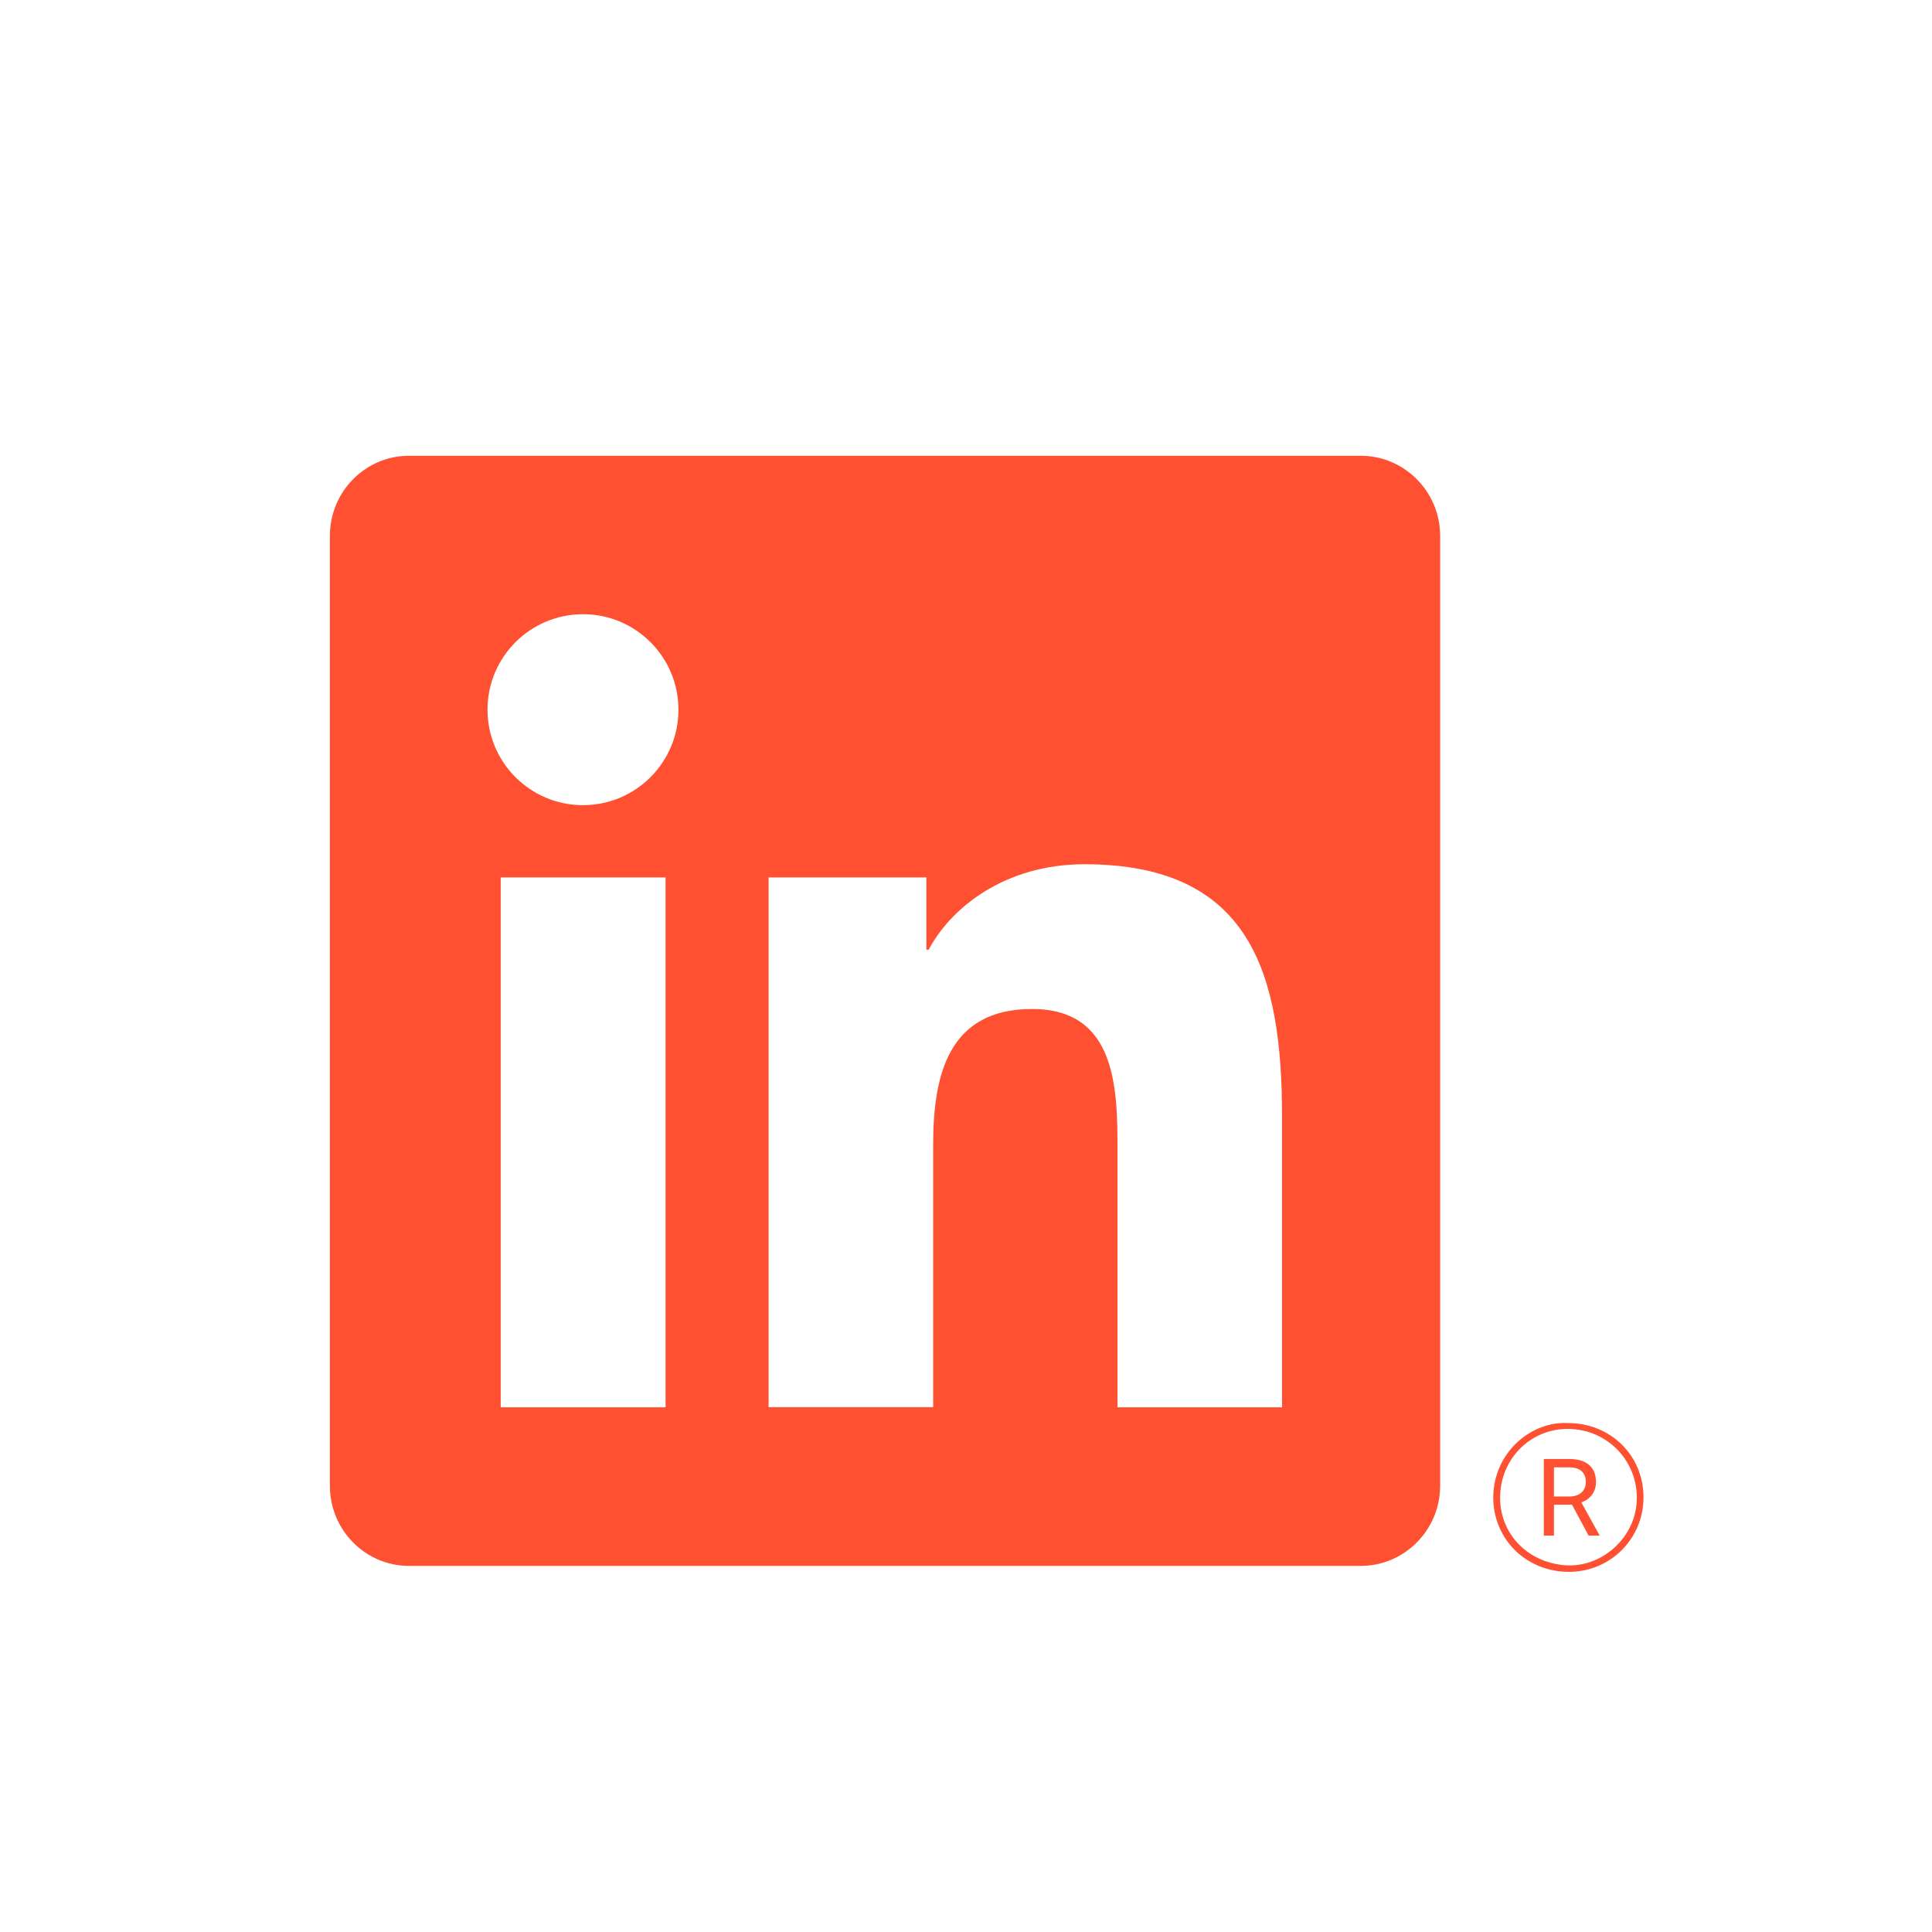 <?xml version="1.0" encoding="UTF-8"?><svg id="a" xmlns="http://www.w3.org/2000/svg" viewBox="0 0 120 120"><defs><style>.b{fill:#ff5031;}</style></defs><path class="b" d="M97.4,88.39c2.64,0,4.69,2.02,4.68,4.62,0,2.57-2.06,4.62-4.63,4.62-2.64,0-4.69-2.01-4.7-4.6-.01-2.78,2.34-4.78,4.65-4.64Zm-.21,8.83c2.22,.17,4.27-1.59,4.46-3.83,.2-2.38-1.56-4.48-4.01-4.63-2.29-.14-4.2,1.53-4.44,3.79-.26,2.46,1.5,4.47,4,4.67Z"/><path class="b" d="M97.64,93.46h-1.12v1.92h-.63v-4.76h1.57c.54,0,.95,.12,1.24,.37s.43,.6,.43,1.07c0,.3-.08,.55-.24,.77s-.38,.38-.67,.49l1.12,2.02v.04h-.67l-1.03-1.92Zm-1.12-.51h.96c.31,0,.56-.08,.74-.24,.18-.16,.28-.38,.28-.65,0-.29-.09-.52-.26-.68-.18-.16-.43-.24-.76-.24h-.96v1.81Z"/><path class="b" d="M84.51,28.31H25.4c-2.71,0-4.91,2.23-4.91,4.97v59.01c0,2.74,2.2,4.97,4.91,4.97h59.12c2.71,0,4.93-2.23,4.93-4.97V33.28c0-2.74-2.22-4.97-4.93-4.97Zm-43.19,59.1h-10.22V54.5h10.24v32.91h-.02Zm-5.11-37.4c-3.28,0-5.93-2.66-5.93-5.93s2.65-5.93,5.93-5.93,5.93,2.66,5.93,5.93-2.65,5.93-5.93,5.93Zm43.42,37.4h-10.22v-16.01c0-3.82-.08-8.73-5.31-8.73s-6.14,4.16-6.14,8.45v16.28h-10.22V54.5h9.8v4.49h.14c1.37-2.59,4.71-5.31,9.68-5.31,10.34,0,12.27,6.82,12.27,15.68v18.04Z"/></svg>